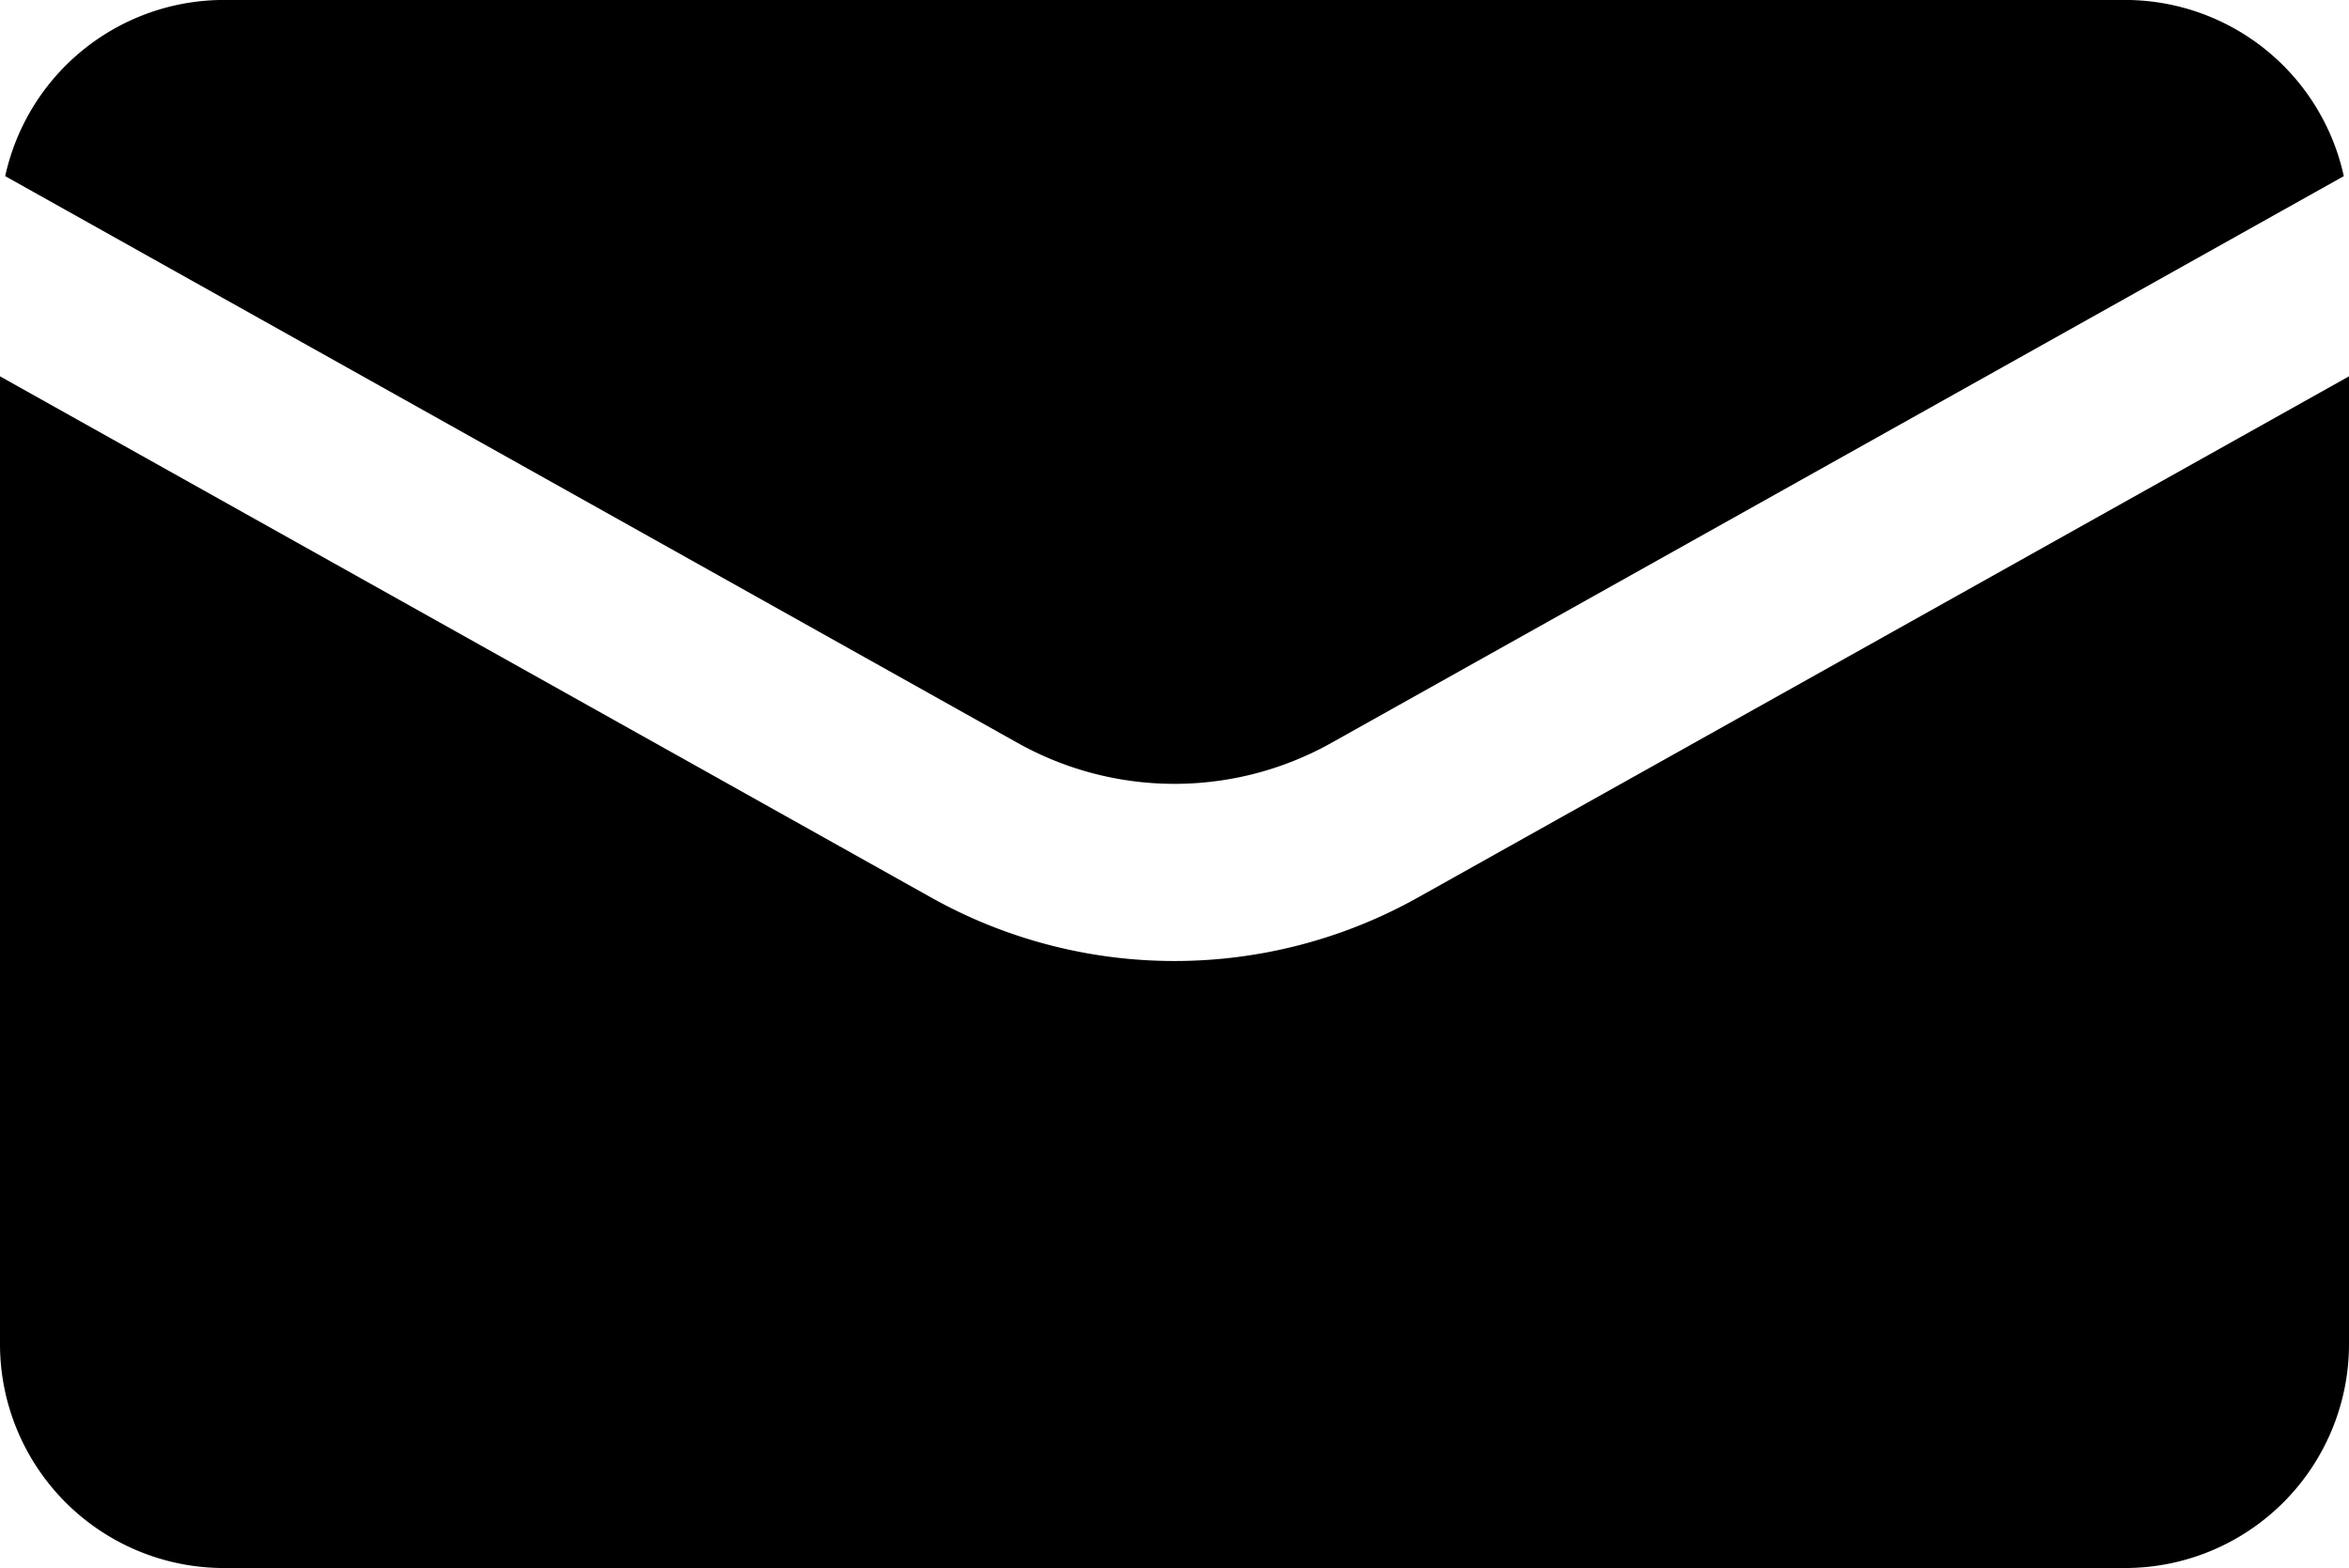 <svg id="Group_2" data-name="Group 2" xmlns="http://www.w3.org/2000/svg" xmlns:xlink="http://www.w3.org/1999/xlink" width="54.659" height="36.491" viewBox="0 0 54.659 36.491">
  <defs>
    <clipPath id="clip-path">
      <rect id="Rectangle_2" data-name="Rectangle 2" width="54.659" height="36.491" fill="none"/>
    </clipPath>
  </defs>
  <g id="Group_1" data-name="Group 1" clip-path="url(#clip-path)">
    <path id="Path_1" data-name="Path 1" d="M55.05,4.1,31.491,17.29a7.469,7.469,0,0,1-7.3,0L.633,4.1A5.213,5.213,0,0,1,5.724,0H49.958A5.213,5.213,0,0,1,55.05,4.1" transform="translate(-0.512 -0.001)"/>
    <path id="Path_2" data-name="Path 2" d="M54.659,45.733v22.52a5.213,5.213,0,0,1-5.213,5.213H5.213A5.213,5.213,0,0,1,0,68.253V45.733L21.665,57.861a11.592,11.592,0,0,0,11.33,0Z" transform="translate(0 -36.975)"/>
  </g>
</svg>
